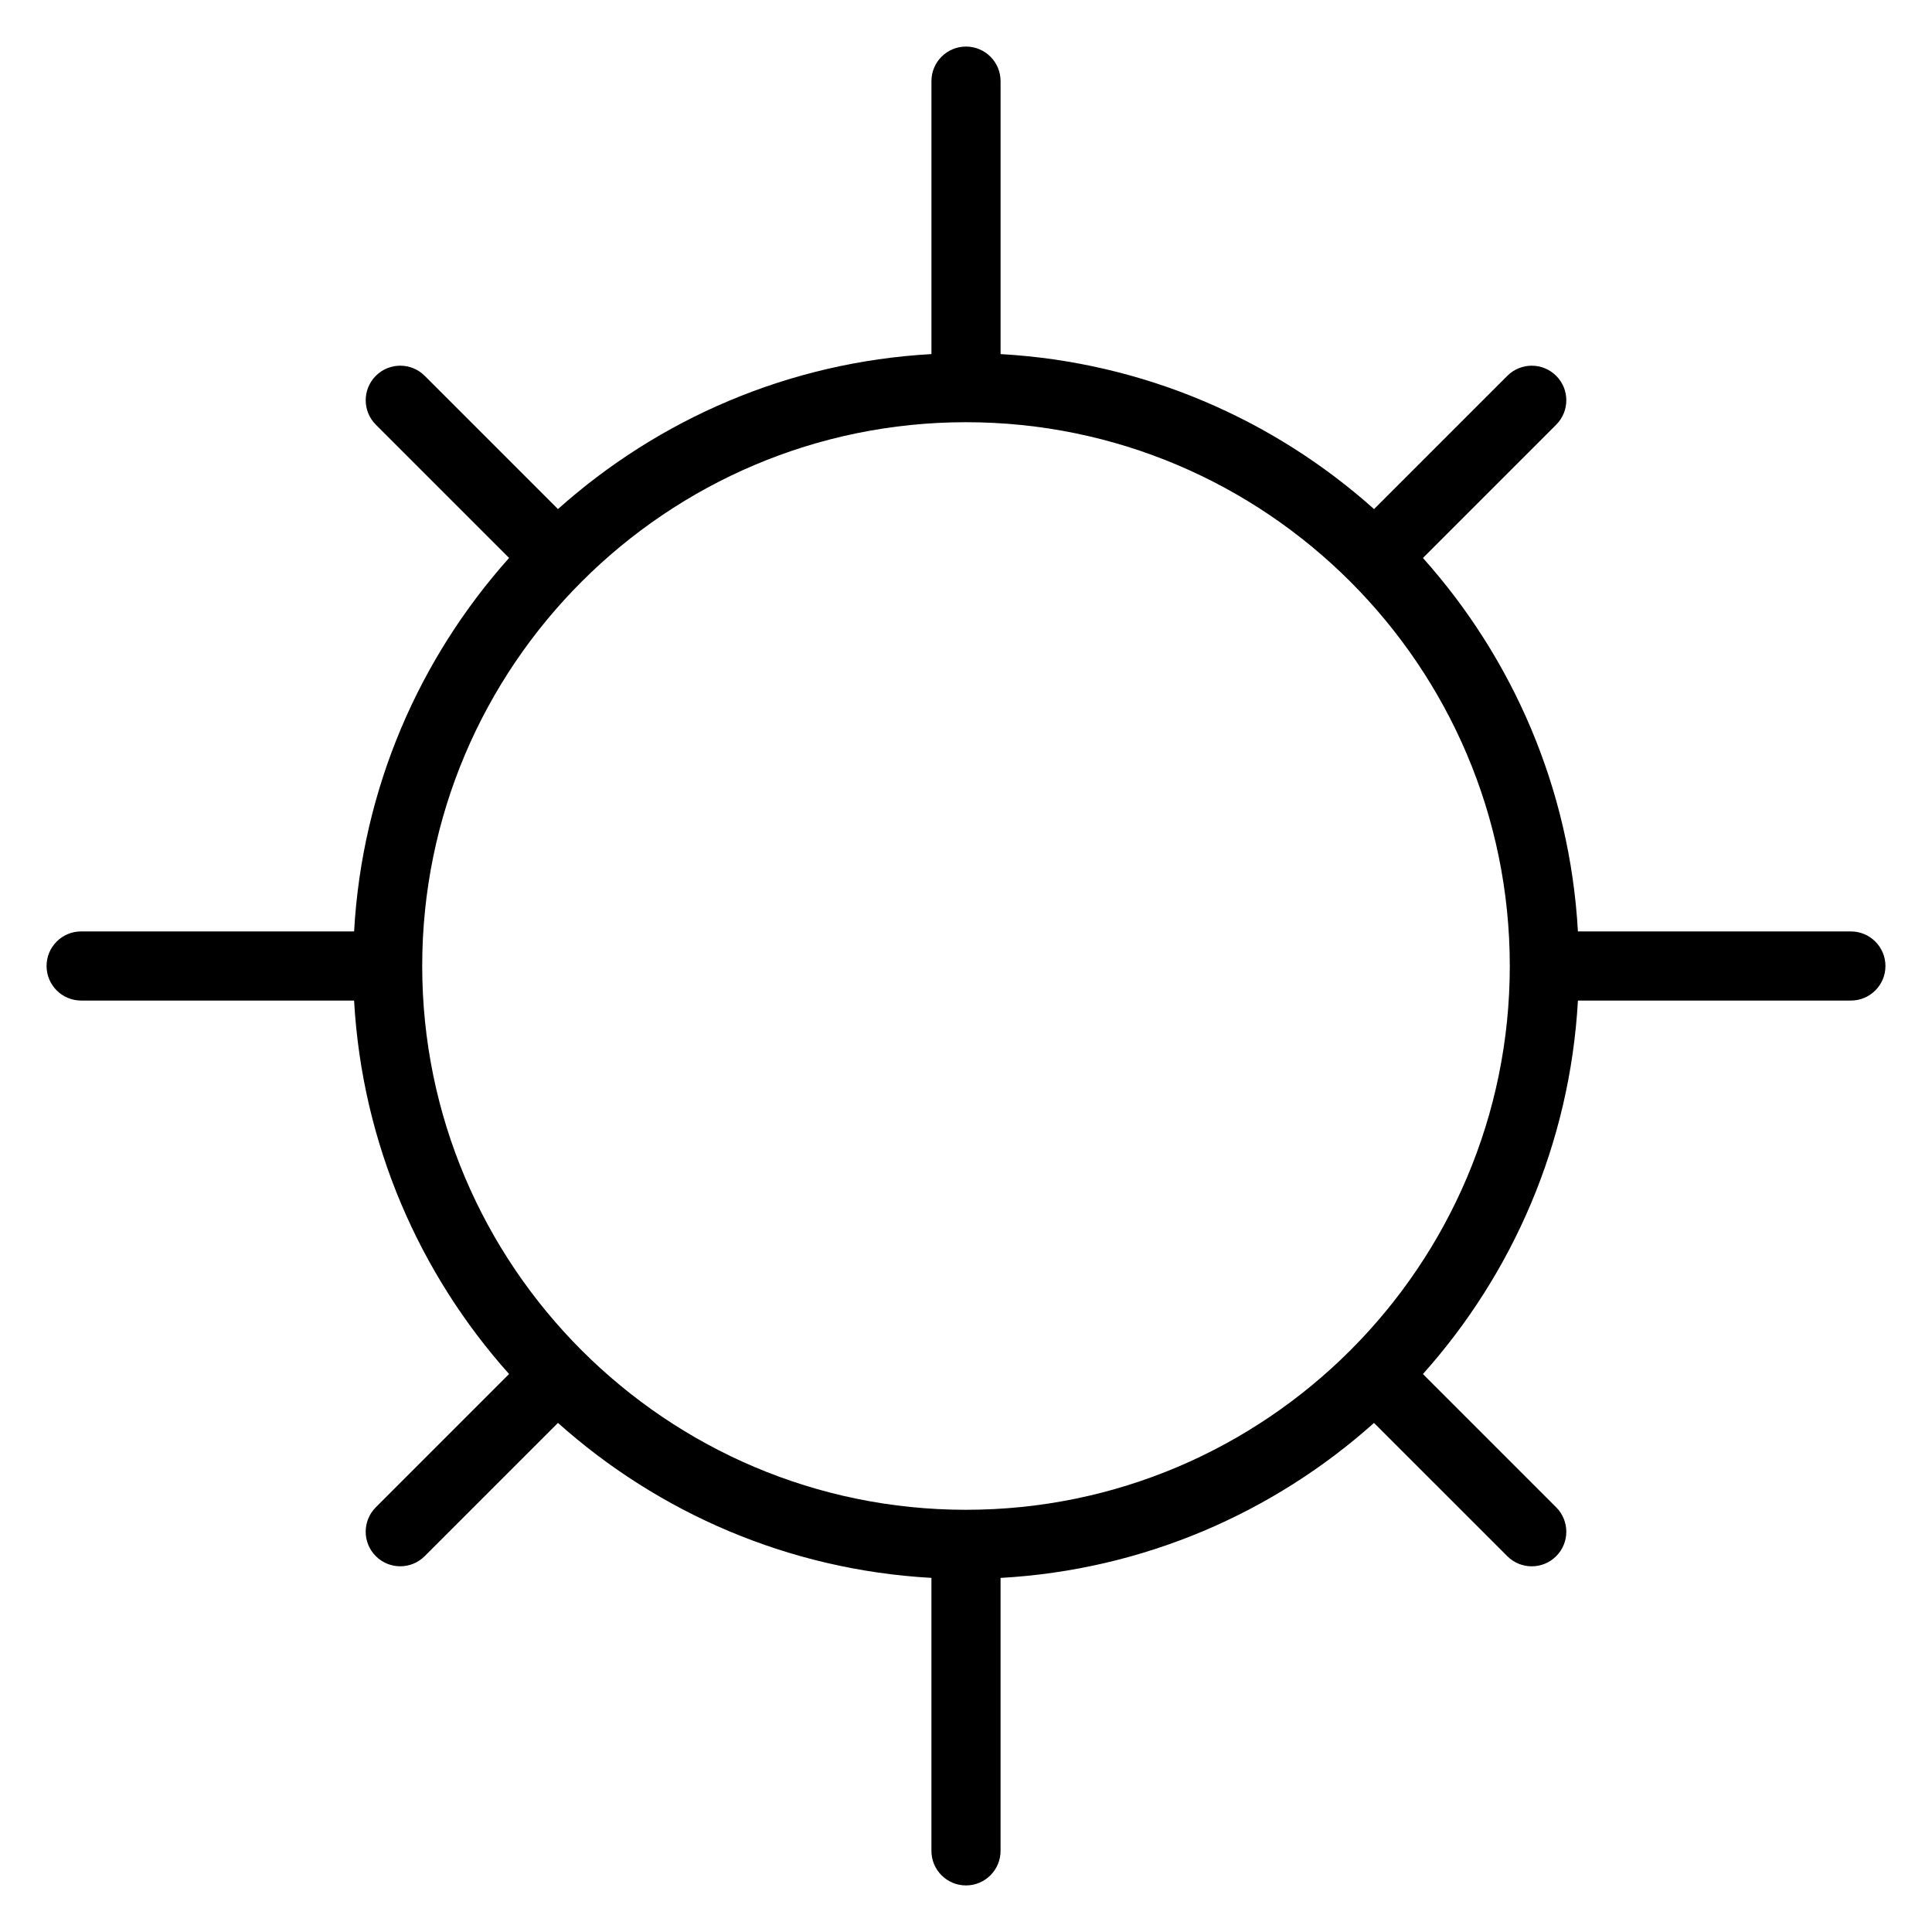 <?xml version="1.0" encoding="UTF-8"?>
<!-- The Best Svg Icon site in the world: iconSvg.co, Visit us! https://iconsvg.co -->
<svg fill="#000000" width="800px" height="800px" version="1.1" viewBox="144 144 512 512" xmlns="http://www.w3.org/2000/svg">
 <path d="m634.5 390.84h-72.336c-2.117-37.898-17.285-72.363-41.074-98.973l35.316-35.316c3.578-3.578 3.578-9.379 0-12.953-3.578-3.578-9.379-3.578-12.953 0l-35.316 35.316c-26.609-23.789-61.078-38.957-98.973-41.074l-0.004-72.34c0-5.059-4.102-9.16-9.16-9.16s-9.16 4.102-9.16 9.16v72.336c-37.898 2.117-72.363 17.285-98.973 41.074l-35.316-35.316c-3.578-3.578-9.379-3.578-12.953 0-3.578 3.578-3.578 9.379 0 12.953l35.316 35.316c-23.789 26.609-38.957 61.074-41.074 98.973h-72.34c-5.059 0-9.16 4.102-9.16 9.16s4.102 9.16 9.16 9.16h72.336c2.117 37.898 17.285 72.363 41.074 98.973l-35.316 35.316c-3.578 3.578-3.578 9.379 0 12.953 1.789 1.789 4.133 2.684 6.477 2.684s4.688-0.895 6.477-2.684l35.316-35.316c26.609 23.789 61.074 38.957 98.973 41.074v72.344c0 5.059 4.102 9.16 9.16 9.16s9.16-4.102 9.16-9.16v-72.336c37.898-2.117 72.363-17.285 98.973-41.074l35.32 35.316c1.789 1.789 4.133 2.684 6.477 2.684s4.688-0.895 6.477-2.684c3.578-3.578 3.578-9.379 0-12.953l-35.316-35.316c23.789-26.609 38.961-61.078 41.078-98.973l72.336-0.004c5.059 0 9.16-4.102 9.16-9.16s-4.102-9.16-9.16-9.16zm-234.5 153.27c-79.461 0-144.11-64.645-144.11-144.11s64.645-144.11 144.11-144.11 144.11 64.645 144.11 144.11c0 79.461-64.645 144.11-144.11 144.11z"/>
</svg>